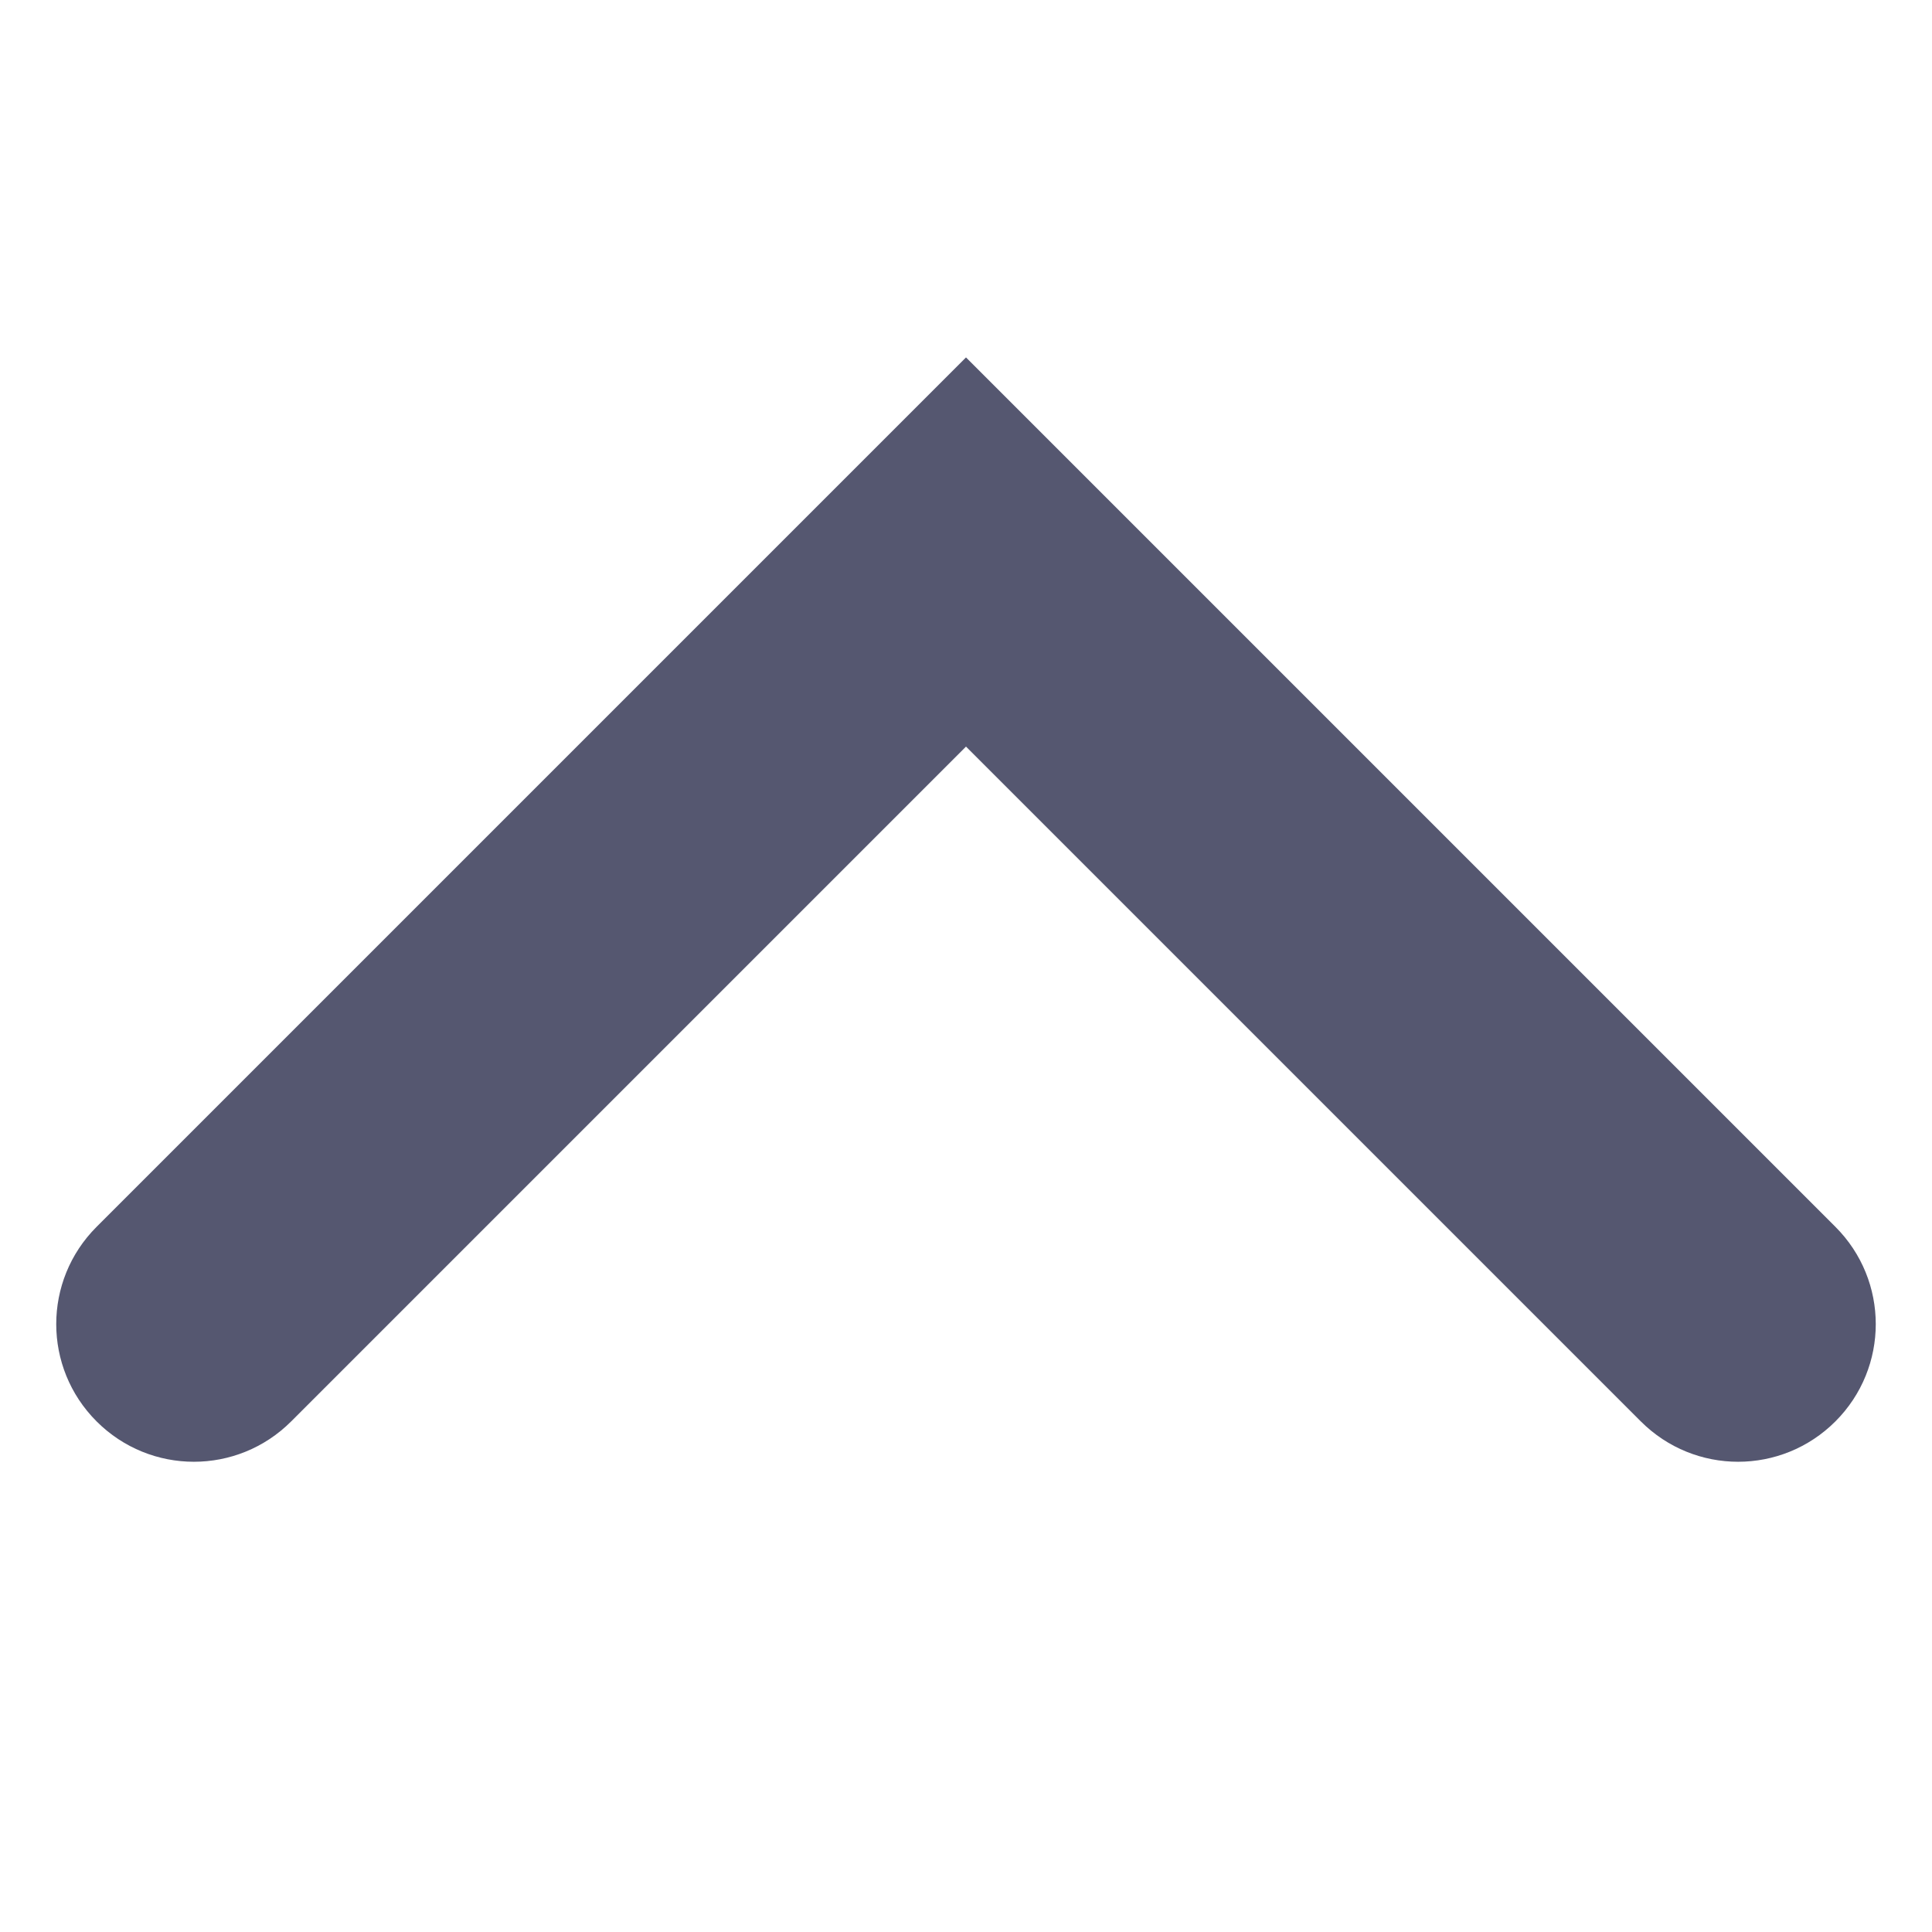 ﻿<?xml version="1.0" encoding="utf-8"?>
<svg version="1.1" viewBox="0 0 14 14" width="14" height="14" style="stroke:none;stroke-linecap:butt;stroke-linejoin:miter;stroke-width:1;stroke-dasharray:none;fill:#000000;fill-opacity:1;fill-rule:evenodd" font-family="Arial" font-size="15px" xmlns:xlink="http://www.w3.org/1999/xlink" xmlns="http://www.w3.org/2000/svg">
  <path d="M7,2.59L5.59,4L0.7,8.89C0.31,9.28 0.31,9.91 0.7,10.3C1.09,10.69 1.72,10.69 2.11,10.3L7,5.41L11.89,10.3C12.28,10.69 12.91,10.69 13.3,10.3C13.69,9.91 13.69,9.28 13.3,8.89L8.41,4L7,2.59z" style="fill:#555770;" />
</svg>